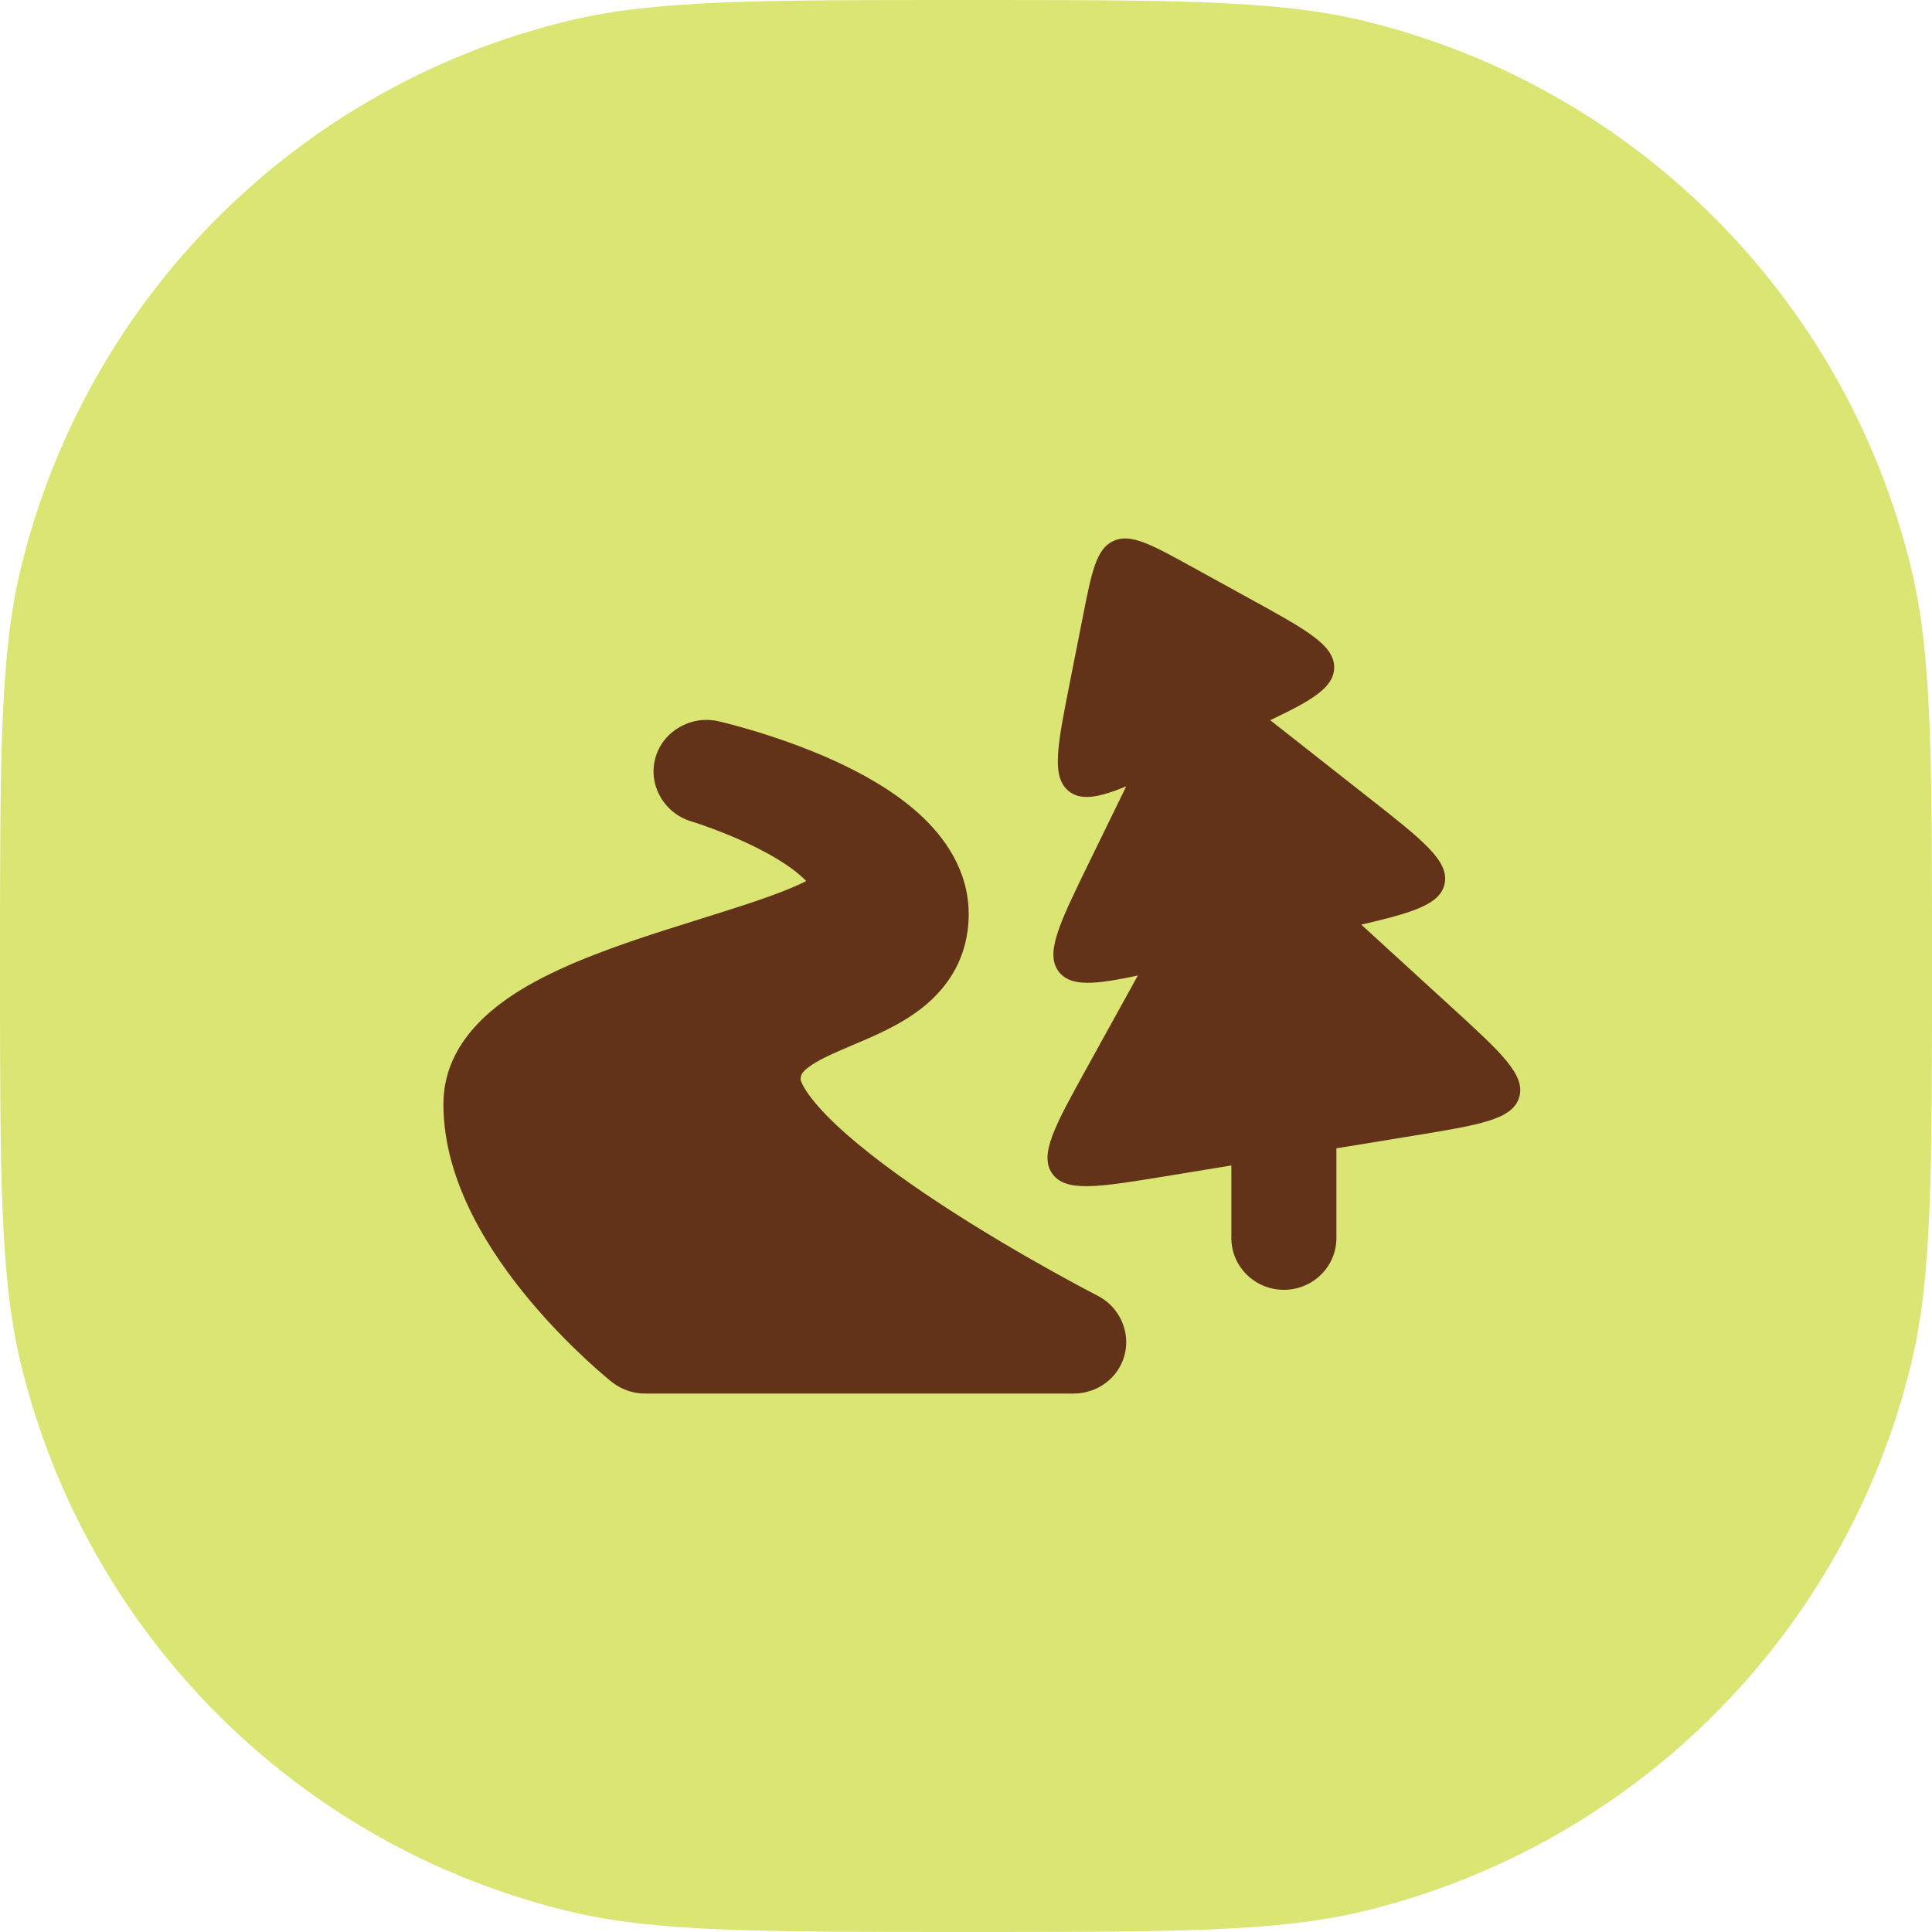 <?xml version="1.0" encoding="UTF-8"?> <svg xmlns="http://www.w3.org/2000/svg" width="61" height="61" viewBox="0 0 61 61" fill="none"><path d="M0 30.5C0 23.956 0 20.685 0.648 17.985C2.708 9.406 9.406 2.708 17.985 0.648C20.685 0 23.956 0 30.5 0C37.044 0 40.315 0 43.015 0.648C51.594 2.708 58.292 9.406 60.352 17.985C61 20.685 61 23.956 61 30.5C61 37.044 61 40.315 60.352 43.015C58.292 51.594 51.594 58.292 43.015 60.352C40.315 61 37.044 61 30.5 61C23.956 61 20.685 61 17.985 60.352C9.406 58.292 2.708 51.594 0.648 43.015C0 40.315 0 37.044 0 30.5Z" fill="#DAE573"></path><path d="M35.152 17.081C34.611 17.331 34.47 18.05 34.186 19.486L33.772 21.583C33.382 23.557 33.187 24.543 33.754 24.986C34.137 25.285 34.68 25.187 35.558 24.829L34.373 27.258C33.444 29.163 32.979 30.116 33.439 30.692C33.811 31.158 34.559 31.092 35.926 30.8L34.318 33.711C33.306 35.542 32.8 36.458 33.223 37.056C33.647 37.653 34.682 37.484 36.752 37.146L38.878 36.798V39.088C38.878 39.992 39.621 40.724 40.537 40.724C41.453 40.724 42.195 39.992 42.195 39.088V36.256L44.651 35.855C46.721 35.516 47.756 35.347 47.966 34.646C48.176 33.945 47.403 33.239 45.857 31.825L42.98 29.194C44.626 28.811 45.465 28.554 45.609 27.914C45.771 27.196 44.937 26.54 43.269 25.228L40.105 22.739C41.435 22.108 42.103 21.709 42.124 21.098C42.149 20.381 41.265 19.895 39.498 18.923L37.621 17.89C36.335 17.183 35.692 16.83 35.152 17.081Z" fill="#623319"></path><path d="M22.68 22.772L22.761 22.791C22.818 22.804 22.898 22.824 22.998 22.85C23.198 22.901 23.479 22.978 23.814 23.079C24.479 23.28 25.383 23.585 26.301 24C27.202 24.408 28.207 24.961 29.011 25.688C29.81 26.411 30.585 27.473 30.585 28.864C30.585 30.199 29.95 31.153 29.143 31.8C28.463 32.345 27.614 32.704 27.009 32.96L26.928 32.994C26.209 33.299 25.778 33.495 25.494 33.722C25.314 33.867 25.281 33.944 25.278 34.096L25.279 34.099C25.285 34.12 25.316 34.231 25.456 34.446C25.642 34.731 25.945 35.083 26.375 35.491C27.235 36.307 28.426 37.182 29.68 38.005C30.921 38.82 32.17 39.55 33.114 40.077C33.584 40.34 33.975 40.551 34.247 40.696C34.383 40.768 34.489 40.824 34.561 40.861L34.652 40.909C35.466 41.324 35.796 42.318 35.375 43.121C35.083 43.679 34.502 43.996 33.902 43.999L20.414 43.999C20.028 44.009 19.637 43.889 19.316 43.633L19.254 43.583C19.212 43.549 19.154 43.5 19.082 43.438C18.937 43.315 18.736 43.139 18.496 42.916C18.019 42.472 17.379 41.836 16.735 41.067C15.511 39.605 14 37.346 14 34.866C14 32.991 15.46 31.818 16.645 31.133C17.912 30.4 19.529 29.838 20.983 29.371C21.392 29.24 21.786 29.116 22.164 28.998C23.21 28.67 24.131 28.382 24.878 28.078C25.115 27.981 25.306 27.894 25.456 27.818C25.435 27.796 25.411 27.772 25.386 27.748C25.076 27.448 24.604 27.136 24.04 26.842C23.49 26.556 22.928 26.325 22.495 26.164C22.282 26.085 22.105 26.024 21.984 25.985C21.924 25.965 21.831 25.936 21.831 25.936C20.976 25.681 20.46 24.797 20.689 23.944C20.919 23.091 21.809 22.575 22.68 22.772Z" fill="#623319"></path></svg> 